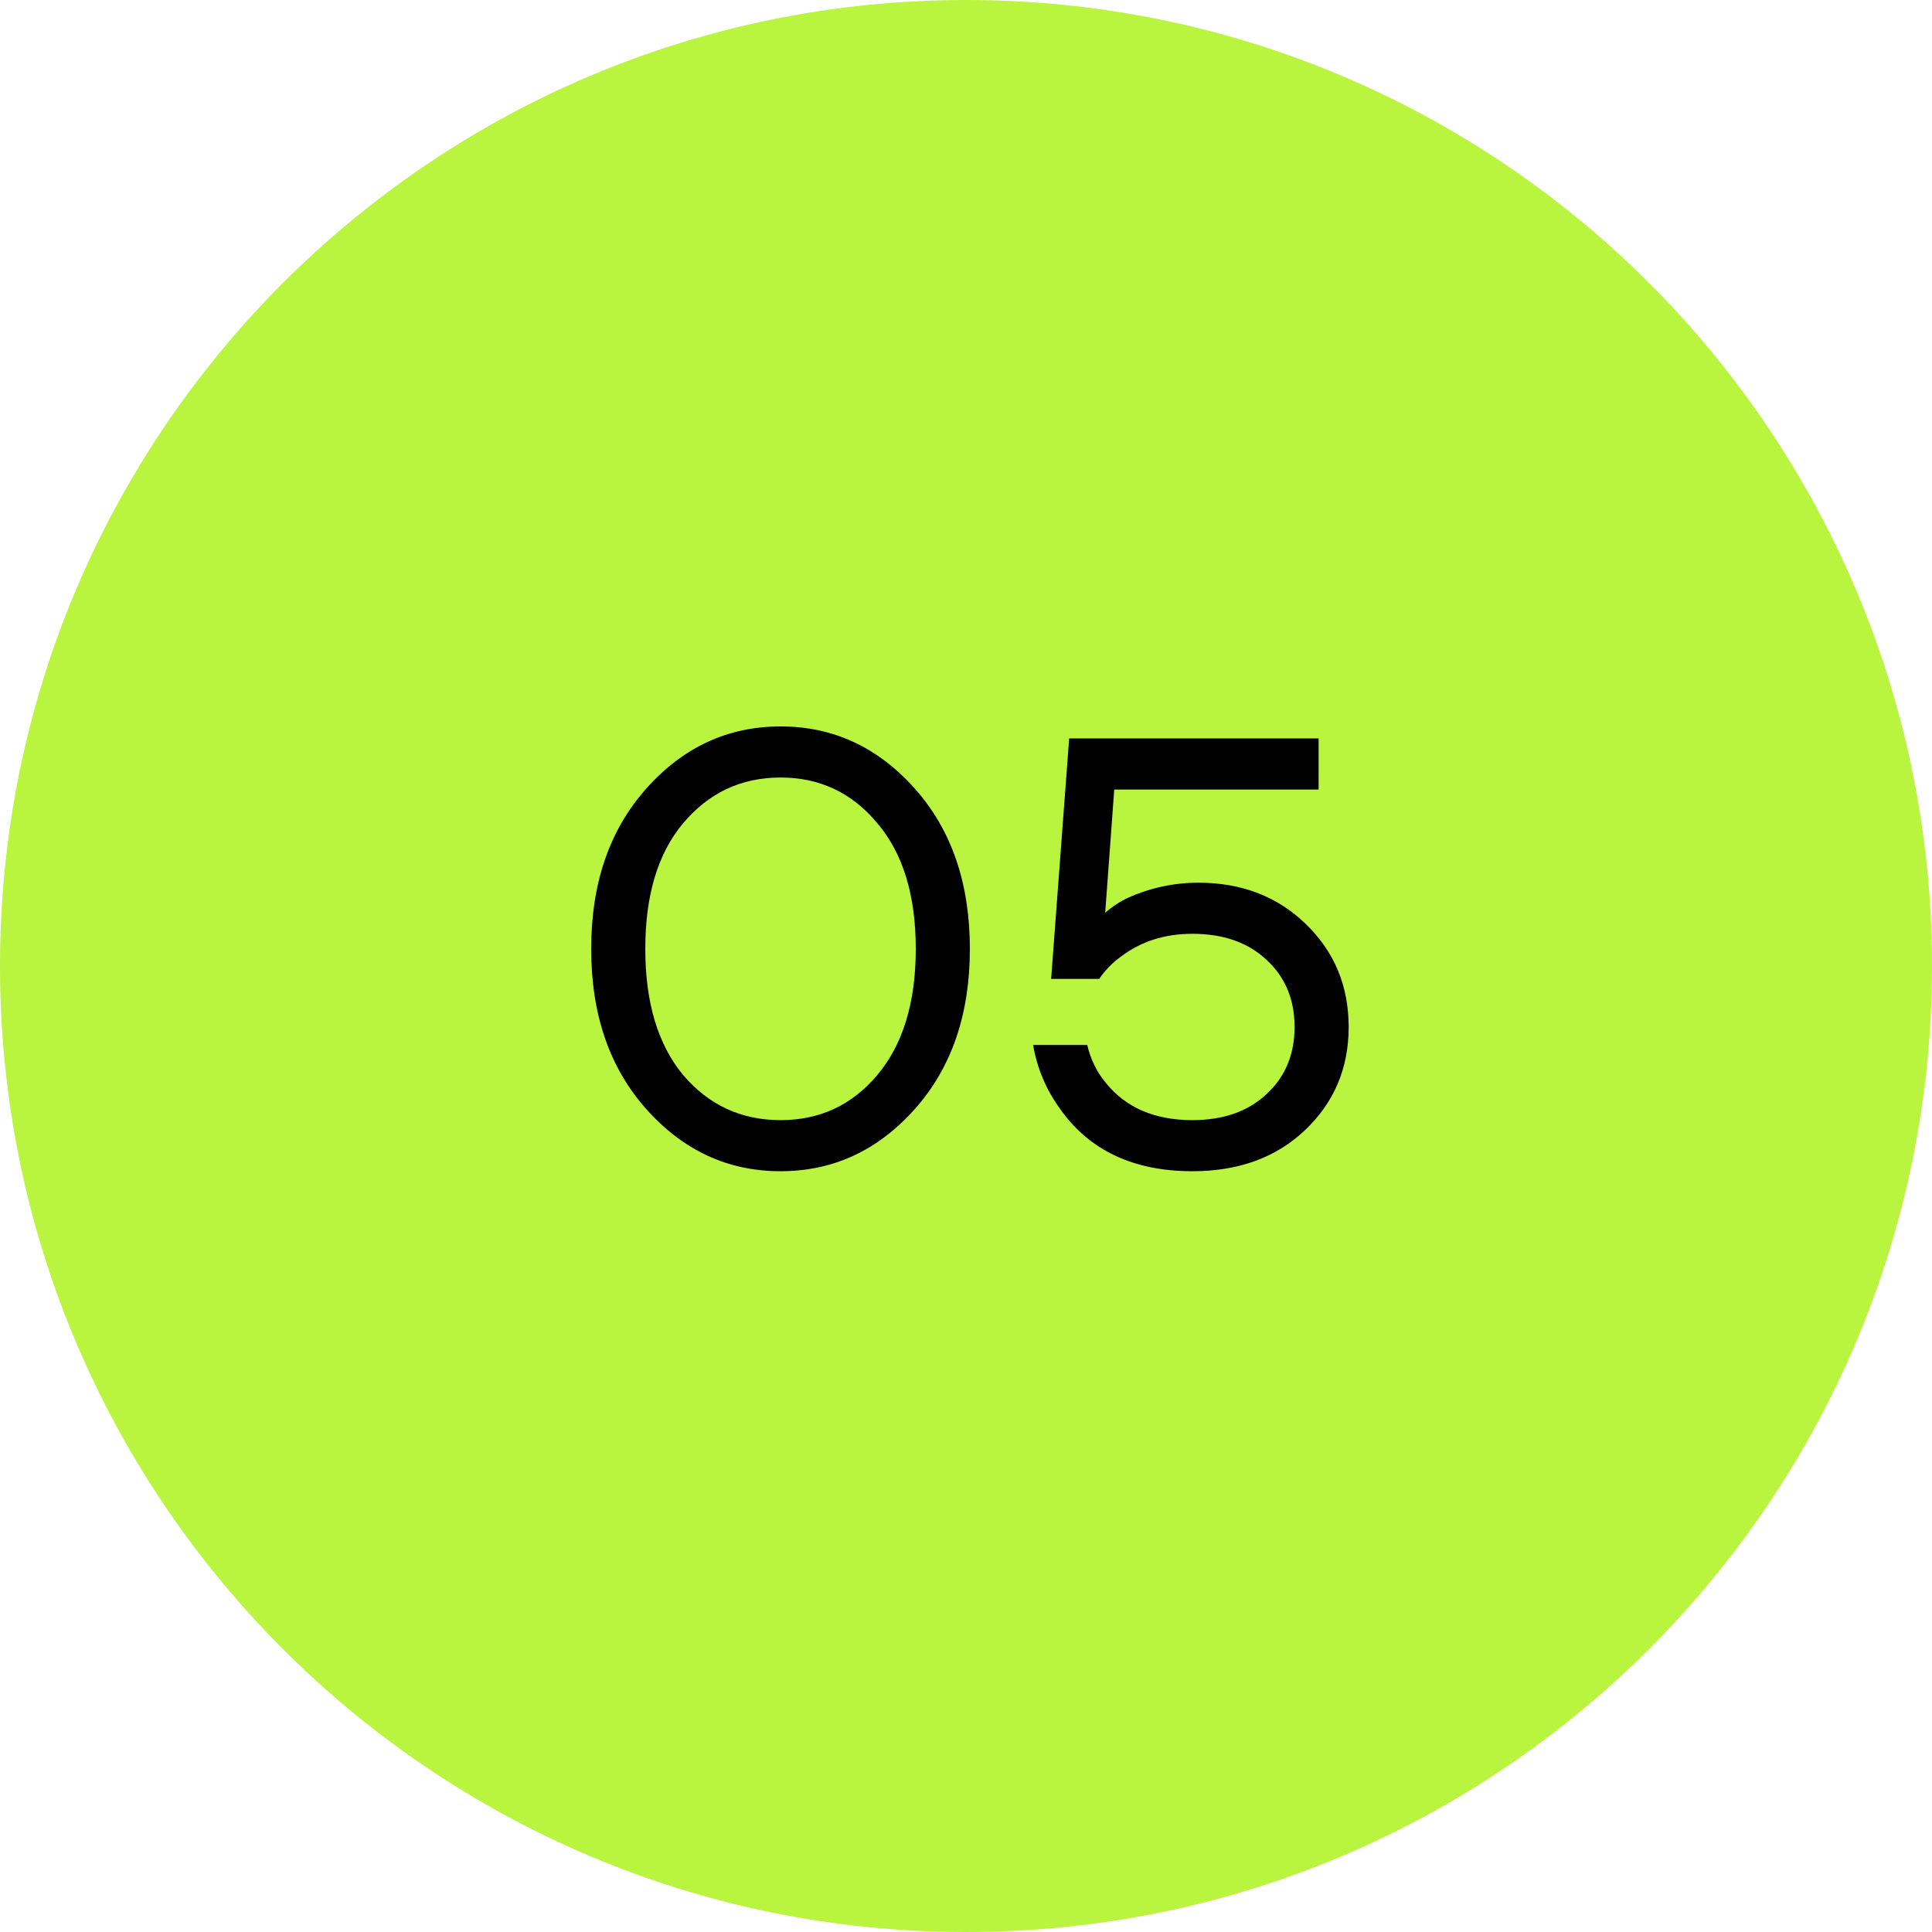 <?xml version="1.0" encoding="UTF-8"?> <svg xmlns="http://www.w3.org/2000/svg" width="45" height="45" viewBox="0 0 45 45" fill="none"><path d="M45 22.5C45 10.074 34.926 0 22.5 0C10.074 0 0 10.074 0 22.5C0 34.926 10.074 45 22.5 45C34.926 45 45 34.926 45 22.5Z" fill="#B9F43E"></path><path d="M15.058 25.838C14.199 24.877 13.77 23.631 13.77 22.1C13.77 20.569 14.199 19.323 15.058 18.362C15.917 17.401 16.957 16.92 18.18 16.92C19.403 16.92 20.443 17.401 21.302 18.362C22.161 19.323 22.59 20.569 22.59 22.1C22.59 23.631 22.161 24.877 21.302 25.838C20.443 26.799 19.403 27.28 18.18 27.28C16.957 27.28 15.917 26.799 15.058 25.838ZM15.912 19.174C15.324 19.874 15.03 20.849 15.03 22.1C15.03 23.351 15.324 24.331 15.912 25.04C16.509 25.74 17.265 26.09 18.18 26.09C19.095 26.09 19.846 25.74 20.434 25.04C21.031 24.331 21.33 23.351 21.33 22.1C21.33 20.849 21.031 19.874 20.434 19.174C19.846 18.465 19.095 18.11 18.18 18.11C17.265 18.11 16.509 18.465 15.912 19.174ZM24.063 24.34H25.323C25.407 24.685 25.552 24.979 25.757 25.222C26.224 25.801 26.896 26.09 27.773 26.09C28.492 26.09 29.066 25.889 29.495 25.488C29.934 25.087 30.153 24.564 30.153 23.92C30.153 23.276 29.934 22.753 29.495 22.352C29.066 21.951 28.492 21.75 27.773 21.75C27.129 21.75 26.574 21.927 26.107 22.282C25.911 22.422 25.743 22.595 25.603 22.8H24.483L24.903 17.2H30.713V18.39H25.953L25.743 21.246V21.26C25.902 21.12 26.079 21.003 26.275 20.91C26.798 20.677 27.344 20.56 27.913 20.56C28.921 20.56 29.757 20.882 30.419 21.526C31.082 22.17 31.413 22.968 31.413 23.92C31.413 24.881 31.073 25.684 30.391 26.328C29.719 26.963 28.847 27.28 27.773 27.28C26.392 27.28 25.361 26.79 24.679 25.81C24.362 25.371 24.157 24.881 24.063 24.34Z" fill="black"></path></svg> 